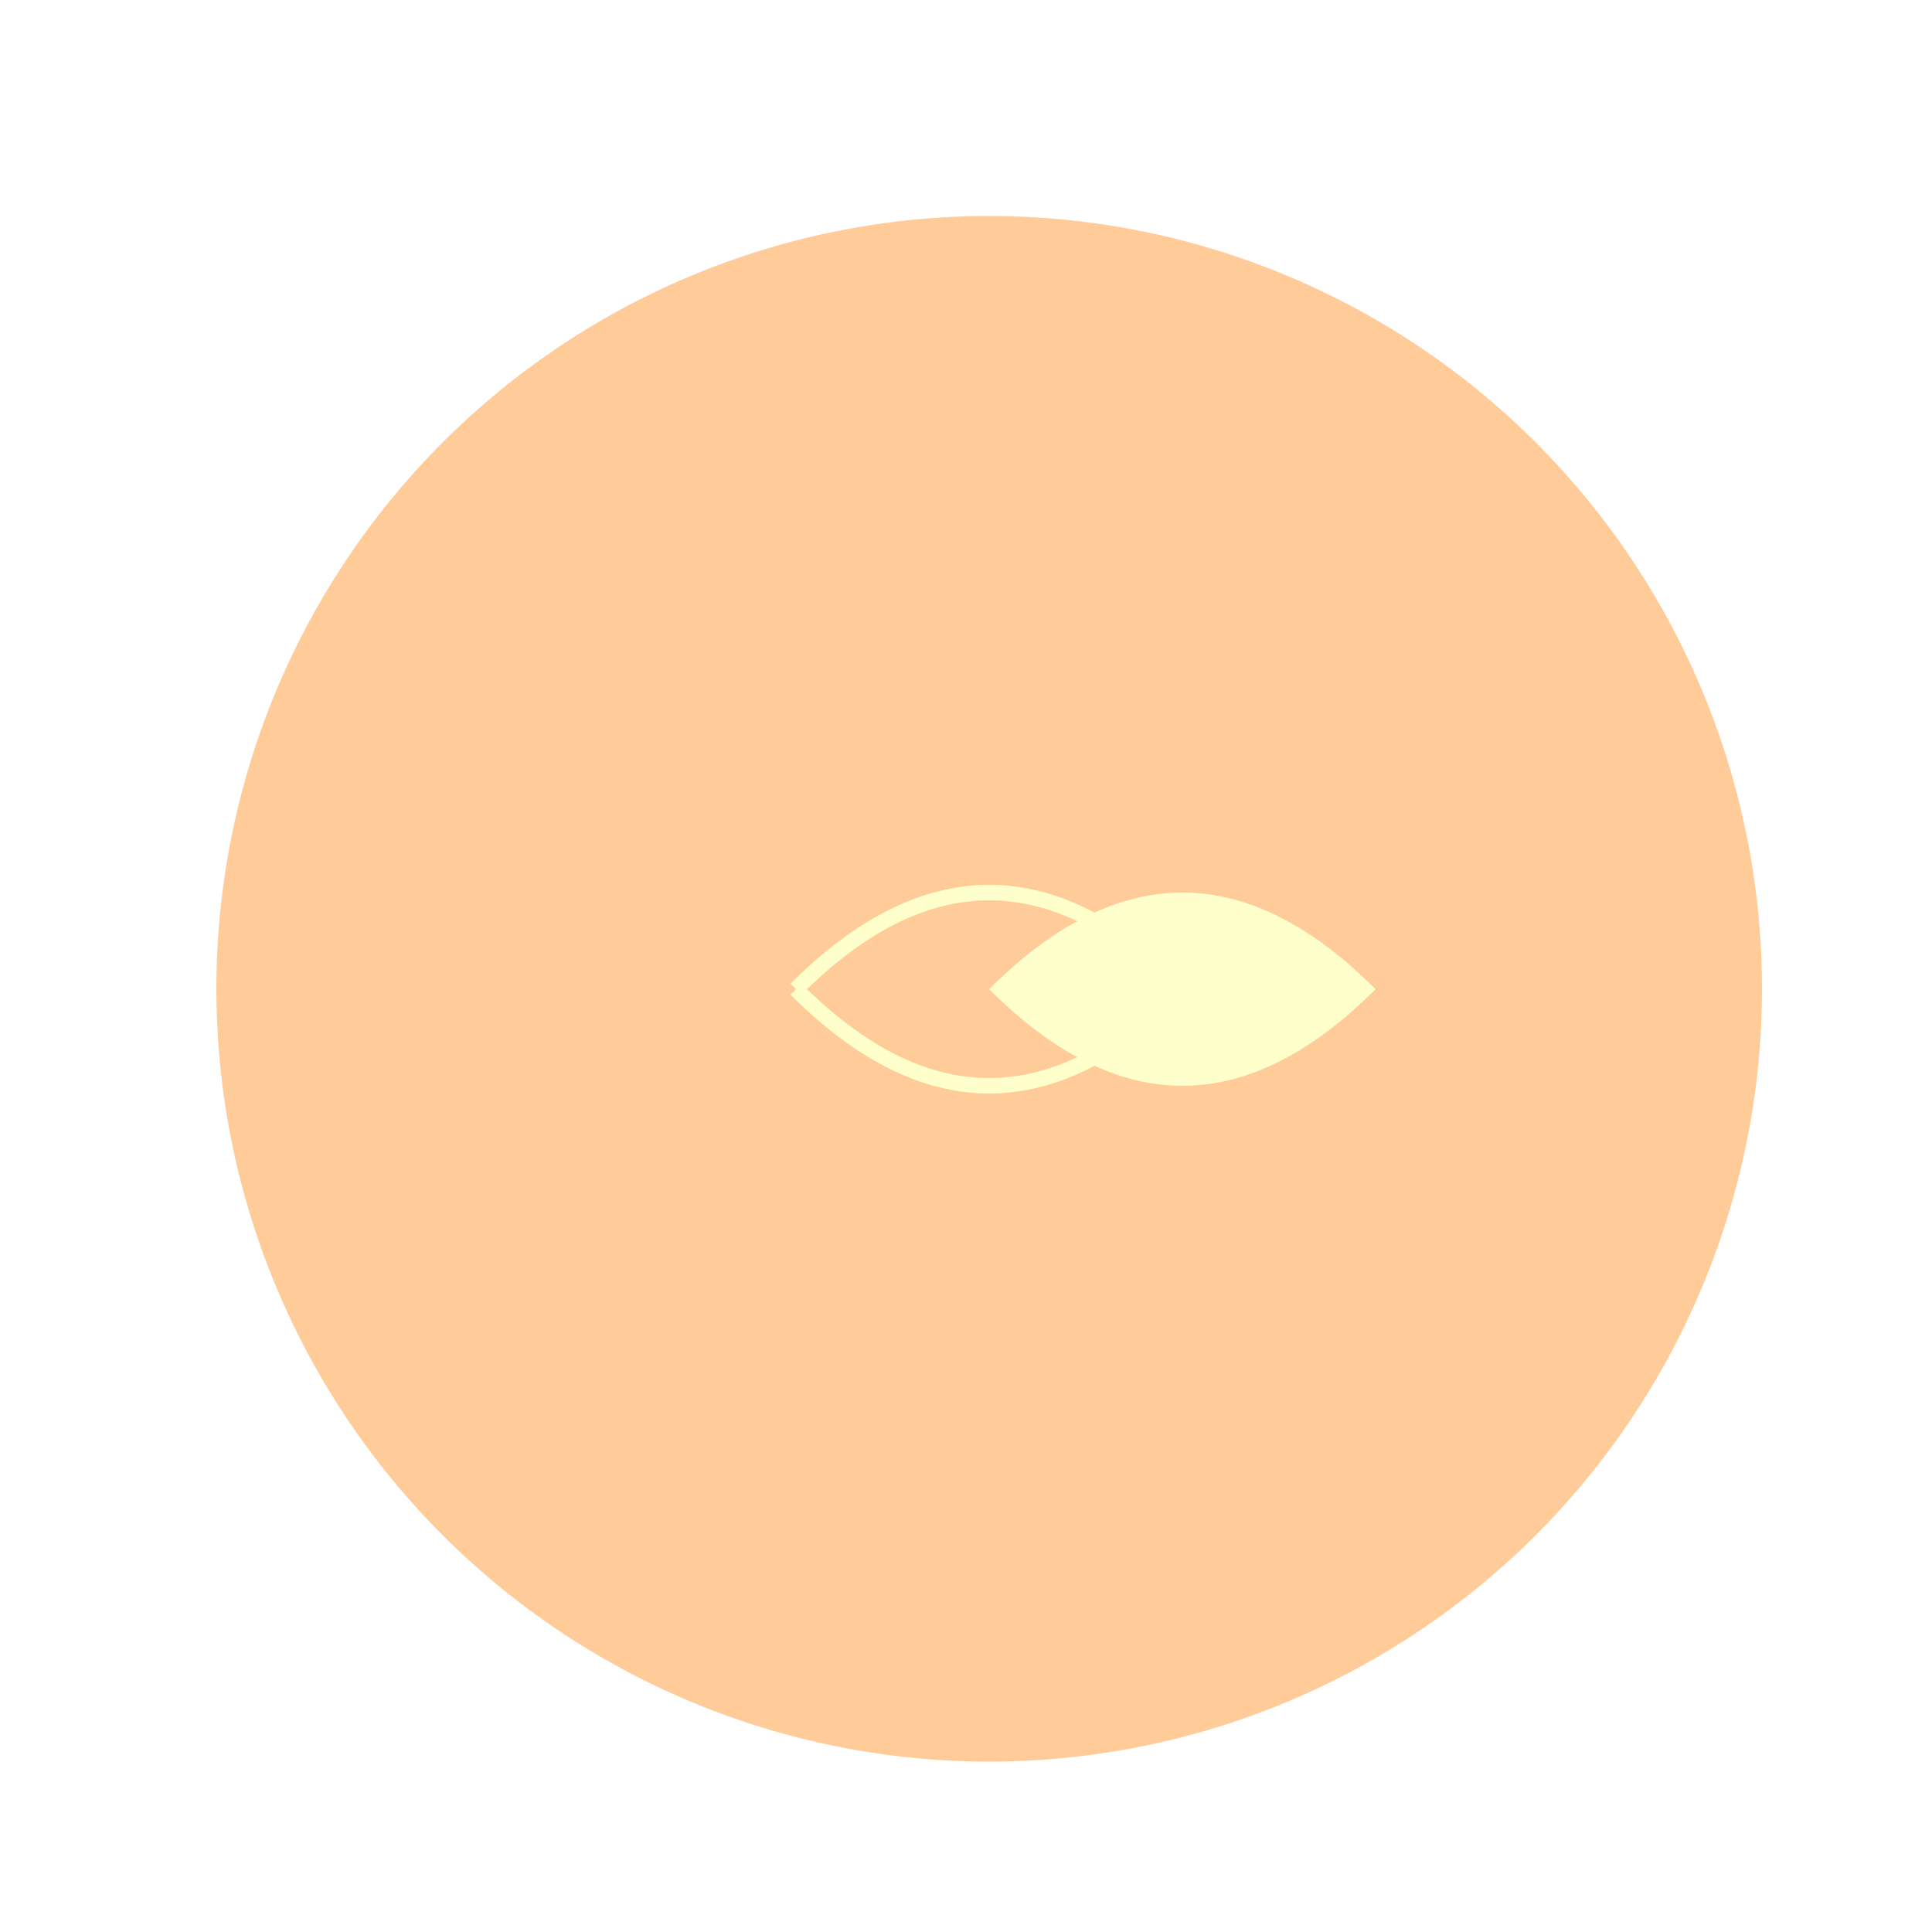 <!--

Generated by DrawGPT.
Free, open source, AI generated images in SVG, PNG, and HTML Canvas format.
https://drawgpt.ai

Created: 2023-09-27T04:38:32.800Z
Link: https://drawgpt.ai/prompt/91586/

-->
<svg xmlns="http://www.w3.org/2000/svg" xmlns:xlink="http://www.w3.org/1999/xlink" width="500" height="500"><defs><radialGradient id="c2s_1" cx="256px" cy="256px" r="220px" fx="256px" fy="256px" gradientUnits="userSpaceOnUse"/></defs><g><path fill="#FFCC99" stroke="none" paint-order="stroke fill markers" d=" M 456 256 A 200 200 0 1 1 456 255.8"/><path fill="#FFFFCC" stroke="none" paint-order="stroke fill markers" d=" M 256 256 Q 306 206 356 256 Q 306 306 256 256"/><path fill="none" stroke="#FFFFCC" paint-order="fill stroke markers" d=" M 206 256 Q 256 206 306 256 Q 256 306 206 256" stroke-miterlimit="10" stroke-width="4" stroke-dasharray=""/><path fill="url(#c2s_1)" stroke="none" paint-order="stroke fill markers" d=" M 476 256 A 220 220 0 1 1 476 255.78"/></g></svg>